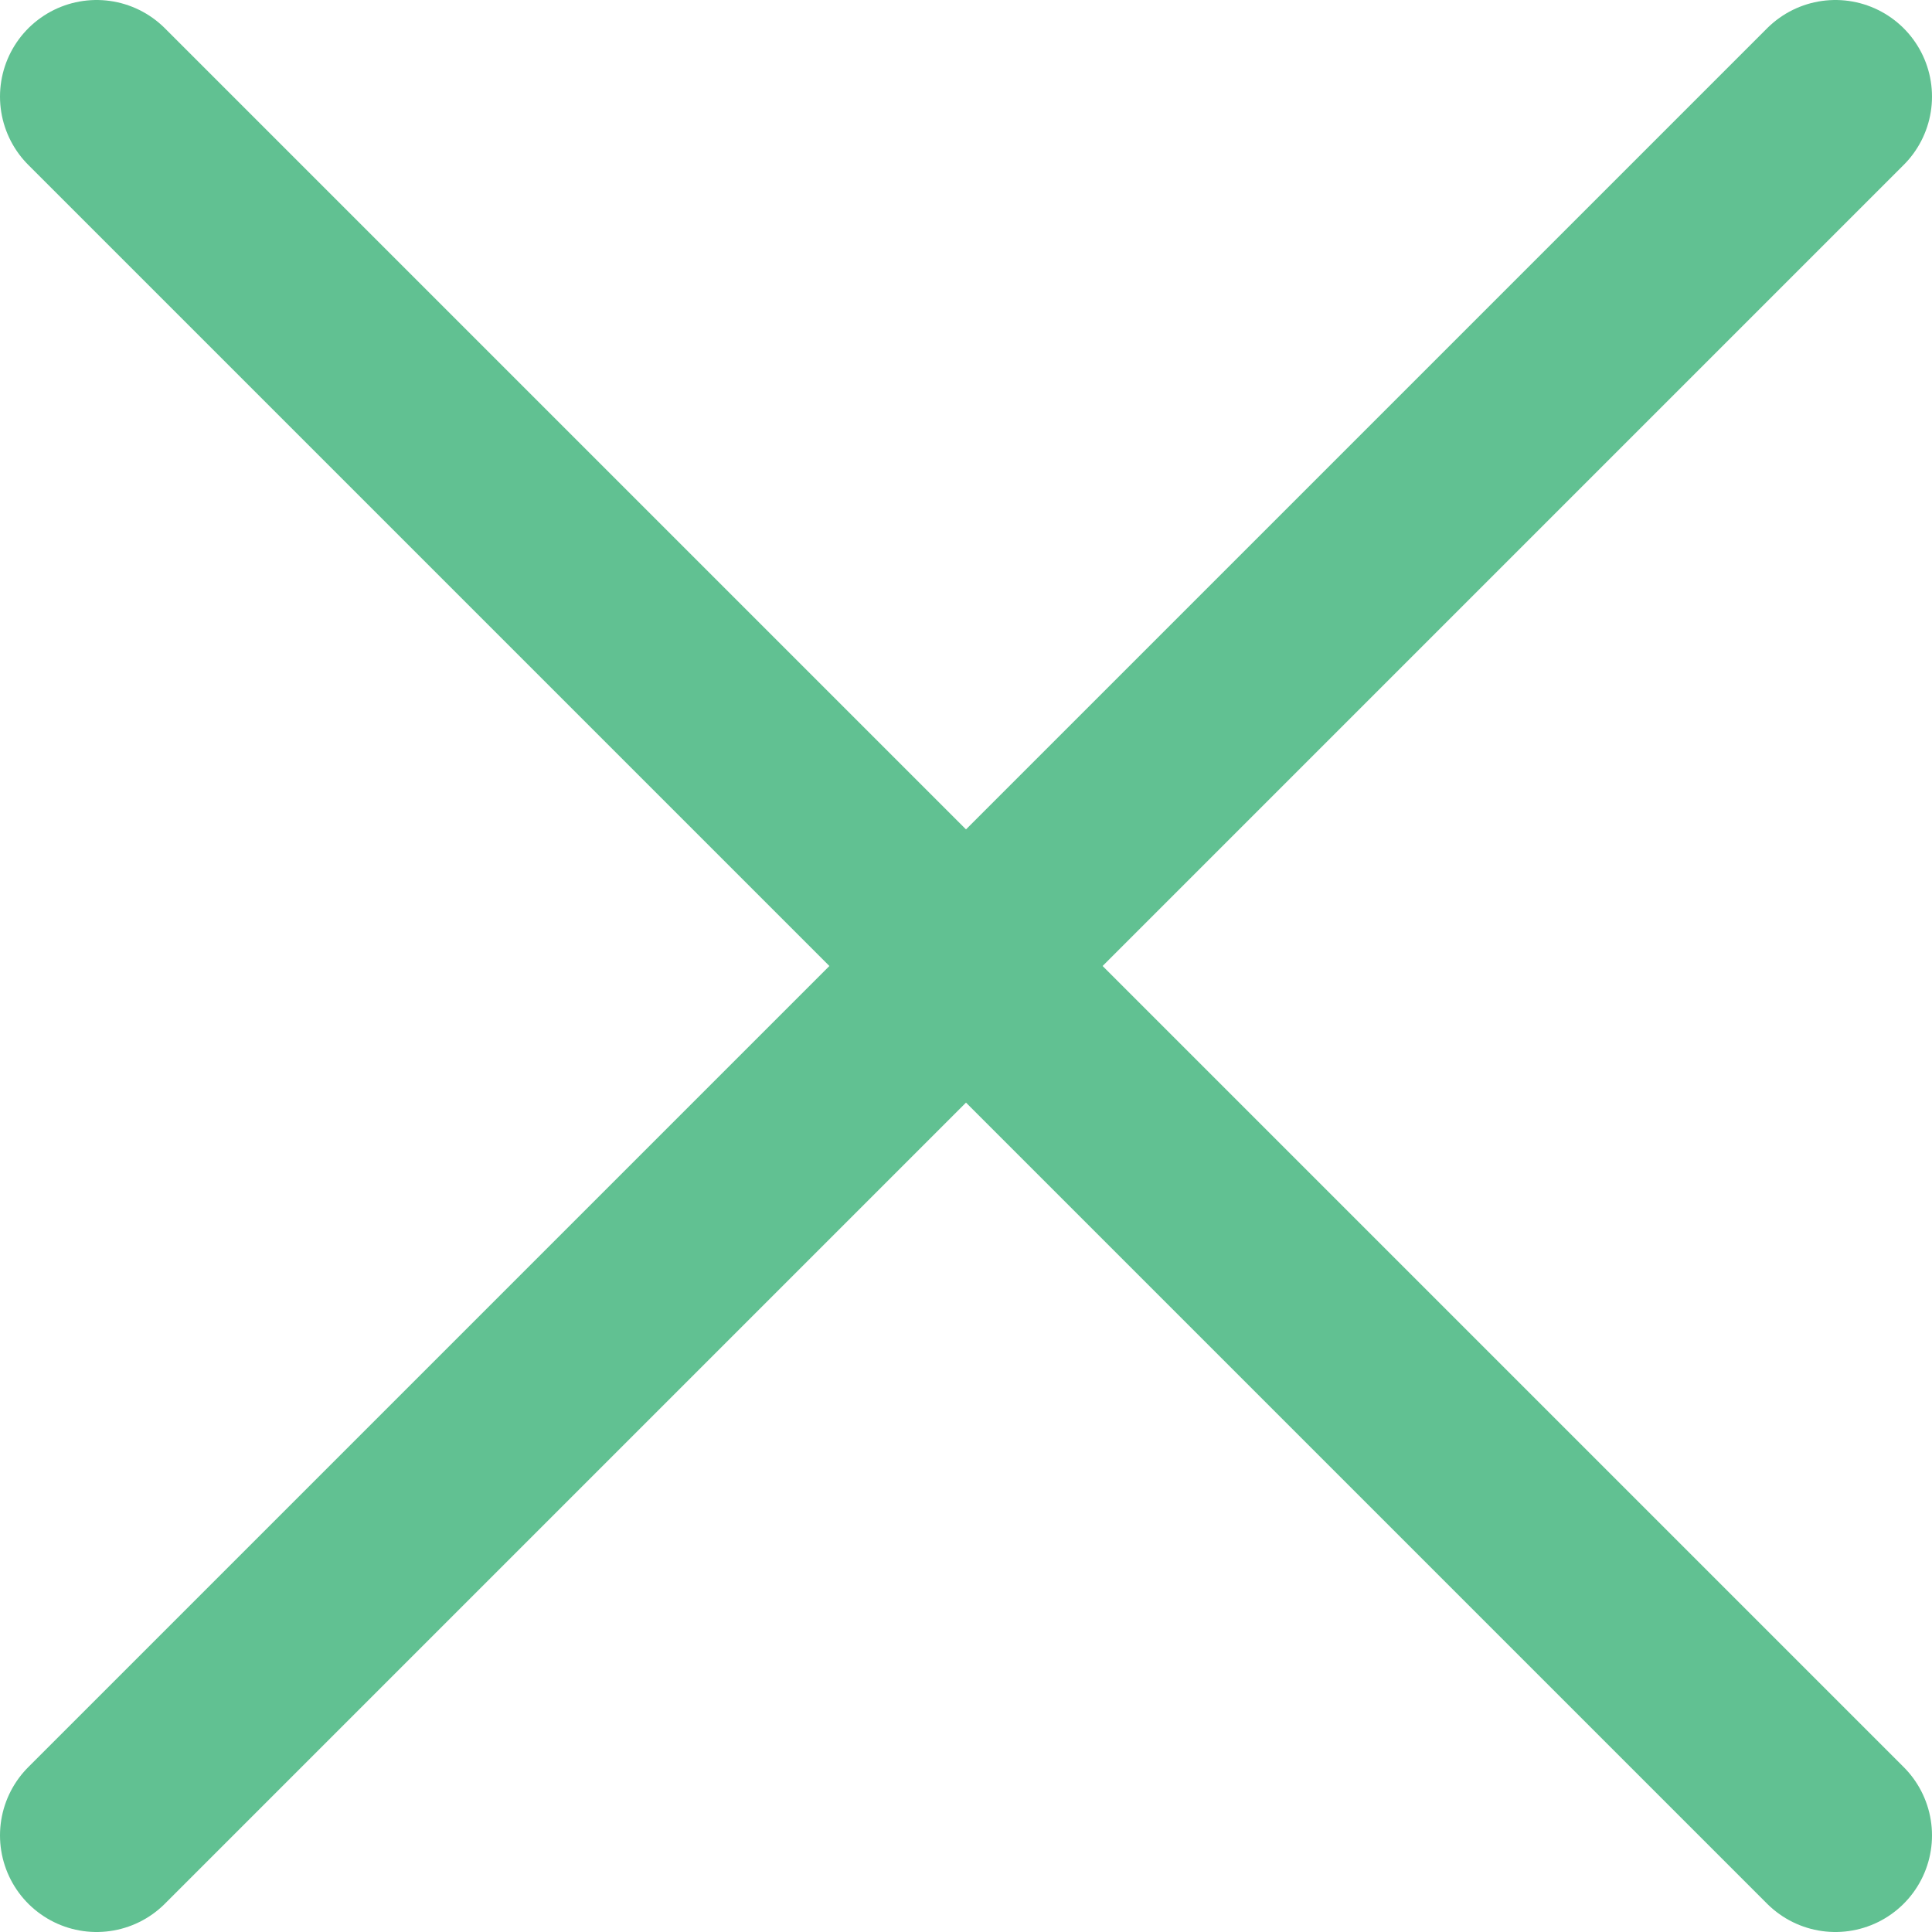 <svg xmlns="http://www.w3.org/2000/svg" viewBox="0 0 20 20"><defs><style>.cls-1{fill:none;stroke:#61c192;stroke-linecap:round;stroke-linejoin:round;stroke-width:2px}</style></defs><title>close</title><g id="Layer_2" data-name="Layer 2"><path class="cls-1" d="M1 19L19 1M1 1l18 18" id="Layer_1-2" data-name="Layer 1"/></g></svg>